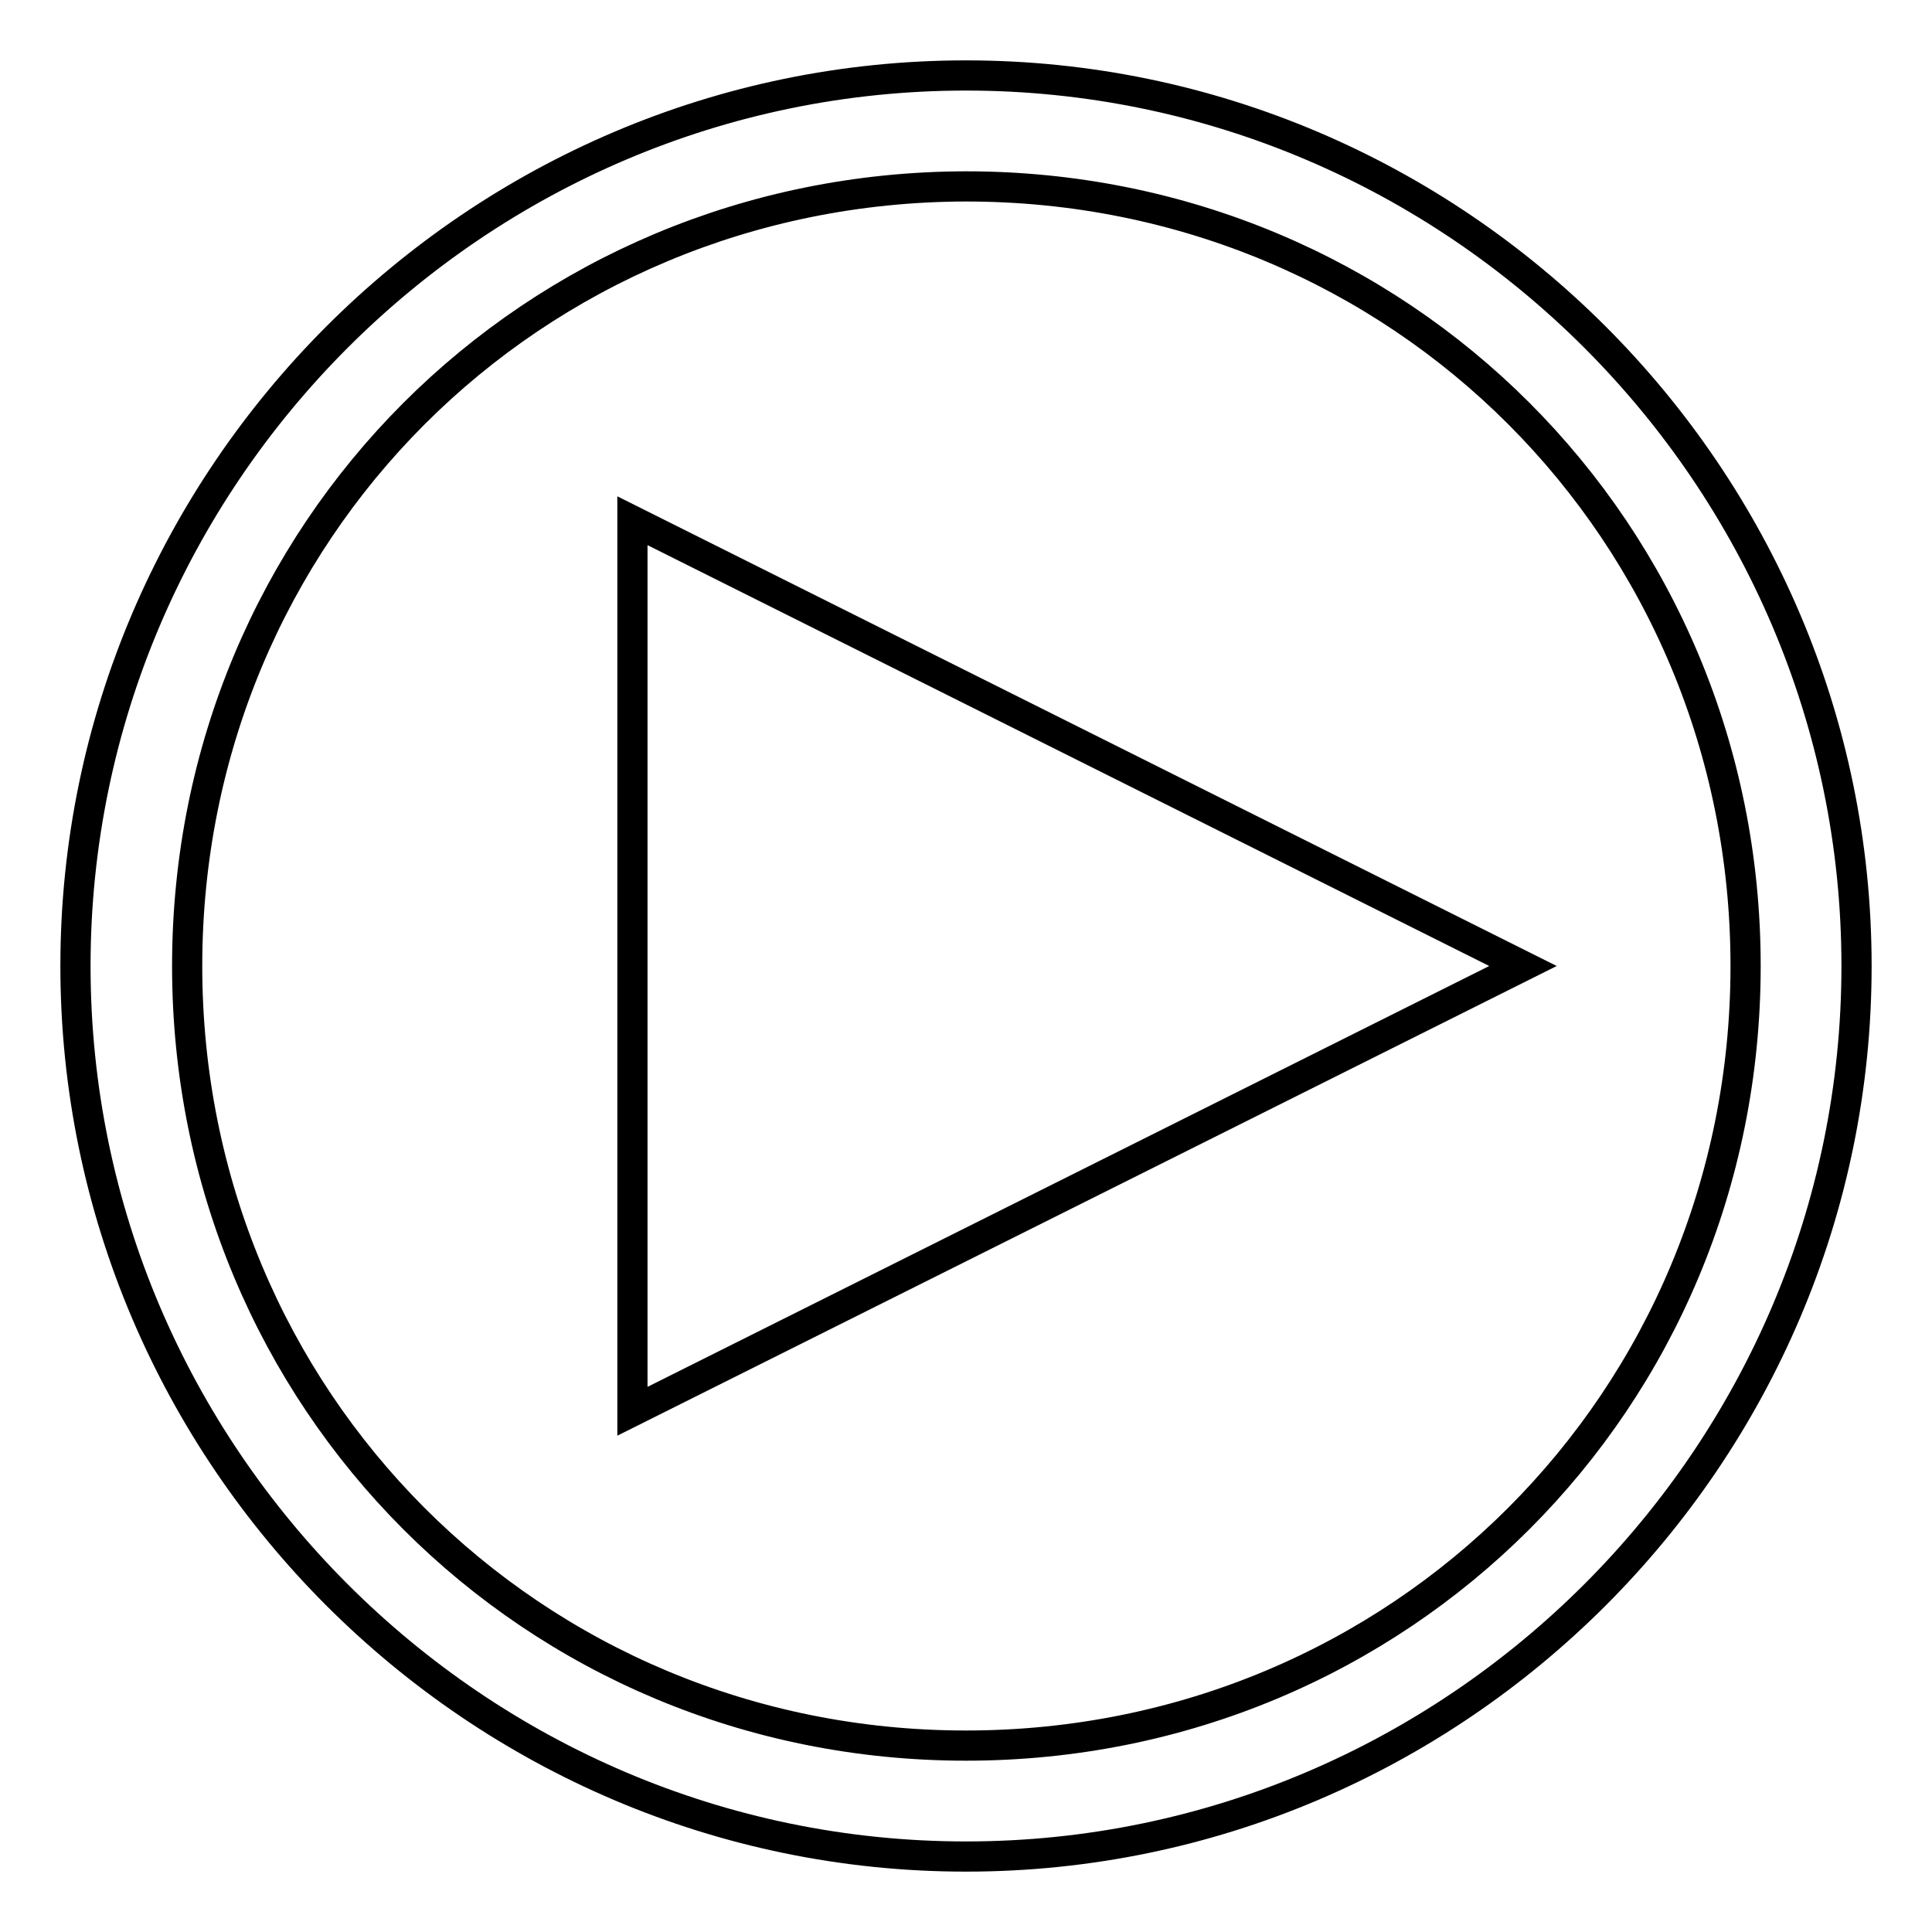 <?xml version="1.0" encoding="utf-8"?>
<!-- Svg Vector Icons : http://www.onlinewebfonts.com/icon -->
<!DOCTYPE svg PUBLIC "-//W3C//DTD SVG 1.1//EN" "http://www.w3.org/Graphics/SVG/1.1/DTD/svg11.dtd">
<svg version="1.1" xmlns="http://www.w3.org/2000/svg" xmlns:xlink="http://www.w3.org/1999/xlink" x="0px" y="0px" viewBox="0 0 256 256" enable-background="new 0 0 256 256" xml:space="preserve">
<g> <path stroke-width="4" fill-opacity="0" stroke="#000000"  d="M128,246c-64.9,0-118-53.1-118-118C10,63.1,63.1,10,128,10c64.9,0,118,53.1,118,118 C246,192.9,192.9,246,128,246z M128,231.3c57.5,0,103.3-45.7,103.3-103.3c0-57.5-45.7-103.3-103.3-103.3 C70.5,24.8,24.8,70.5,24.8,128C24.8,185.5,70.5,231.3,128,231.3L128,231.3z"/> <path stroke-width="4" fill-opacity="0" stroke="#000000"  d="M201.8,128l-118,59V69L201.8,128z"/></g>
</svg>
